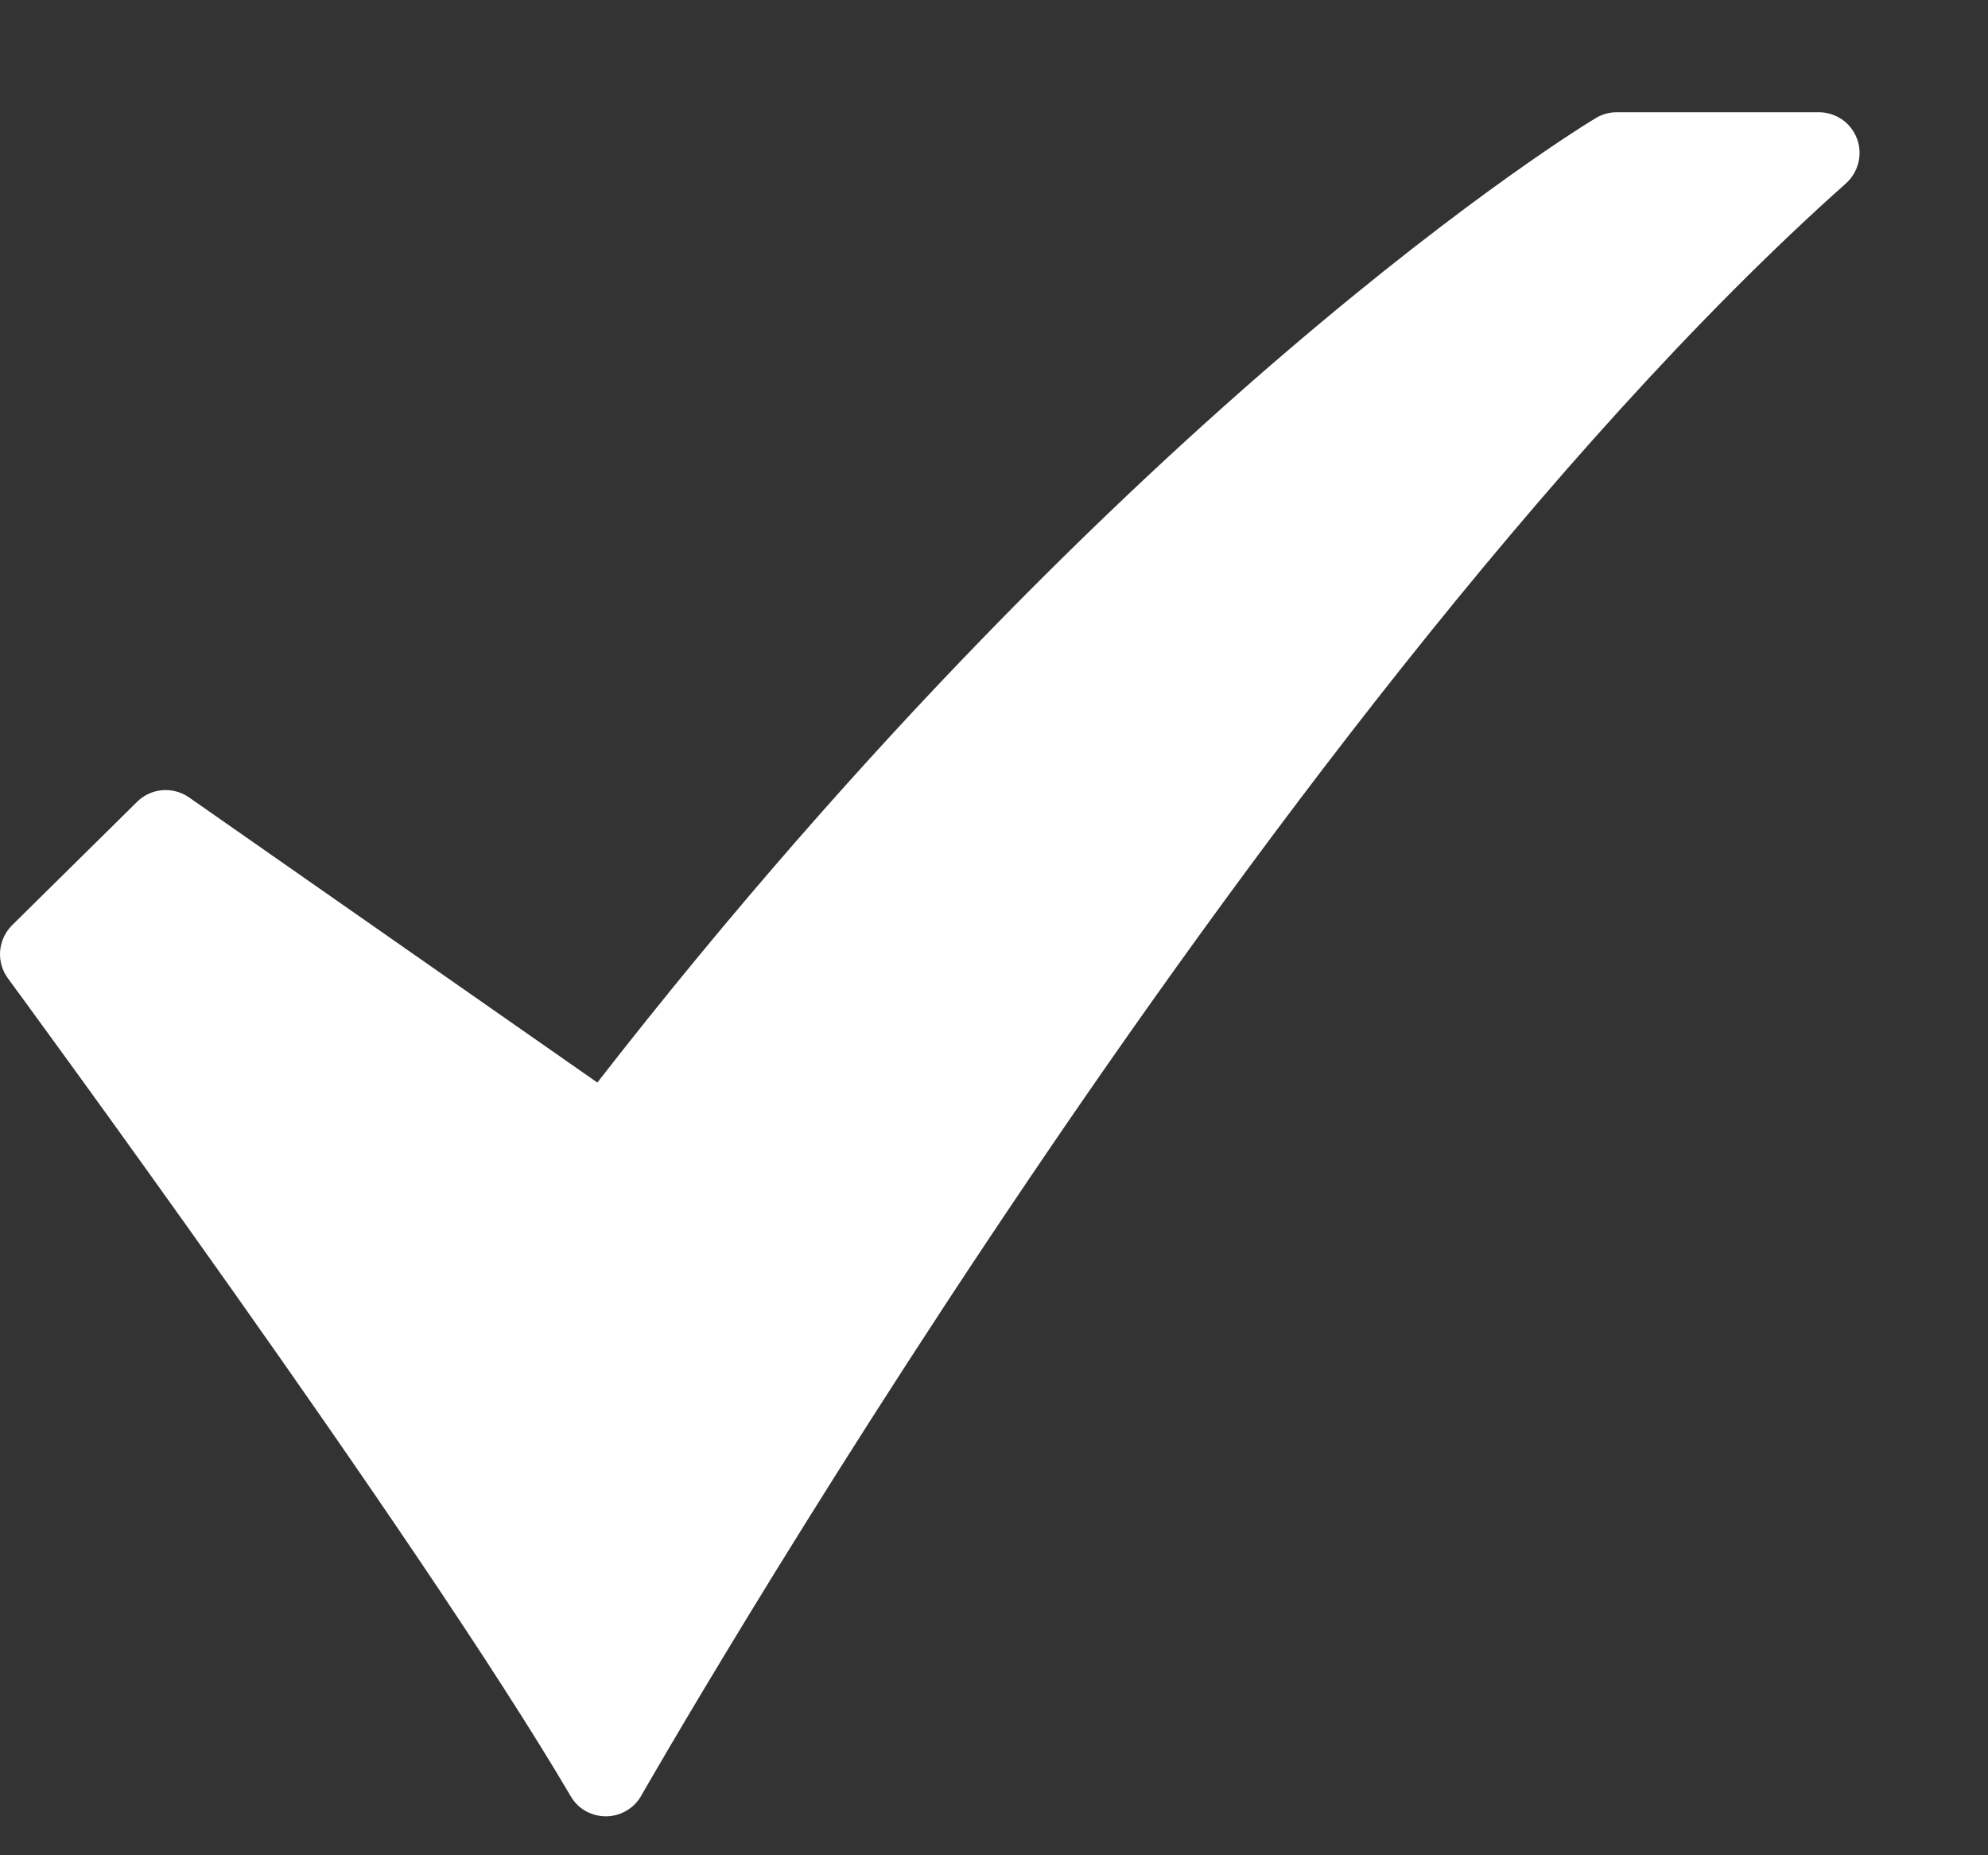<svg width="15" height="14" viewBox="0 0 15 14" fill="none" xmlns="http://www.w3.org/2000/svg">
<rect x="0" y="0" width="15" height="14" fill="#333333" stroke="none"/>
<path d="M4.571 13.706C4.517 13.706 4.465 13.692 4.418 13.666C4.371 13.639 4.333 13.601 4.306 13.554C3.155 11.595 0.091 7.425 0.06 7.383C0.016 7.323 -0.005 7.25 0.001 7.176C0.007 7.103 0.039 7.034 0.091 6.982L1.034 6.051C1.085 6 1.152 5.969 1.224 5.963C1.295 5.957 1.367 5.976 1.426 6.017L4.507 8.169C6.555 5.537 8.458 3.721 9.71 2.651C11.112 1.452 12.003 0.913 12.041 0.891C12.088 0.862 12.143 0.847 12.199 0.847H13.723C13.786 0.847 13.846 0.866 13.898 0.901C13.949 0.936 13.989 0.987 14.011 1.045C14.033 1.103 14.037 1.167 14.022 1.227C14.007 1.288 13.974 1.343 13.928 1.384C11.668 3.397 9.319 6.594 7.747 8.922C6.037 11.452 4.85 13.53 4.838 13.551C4.812 13.598 4.773 13.637 4.726 13.664C4.68 13.691 4.627 13.706 4.573 13.706L4.571 13.706Z" fill="white"/>
</svg>
